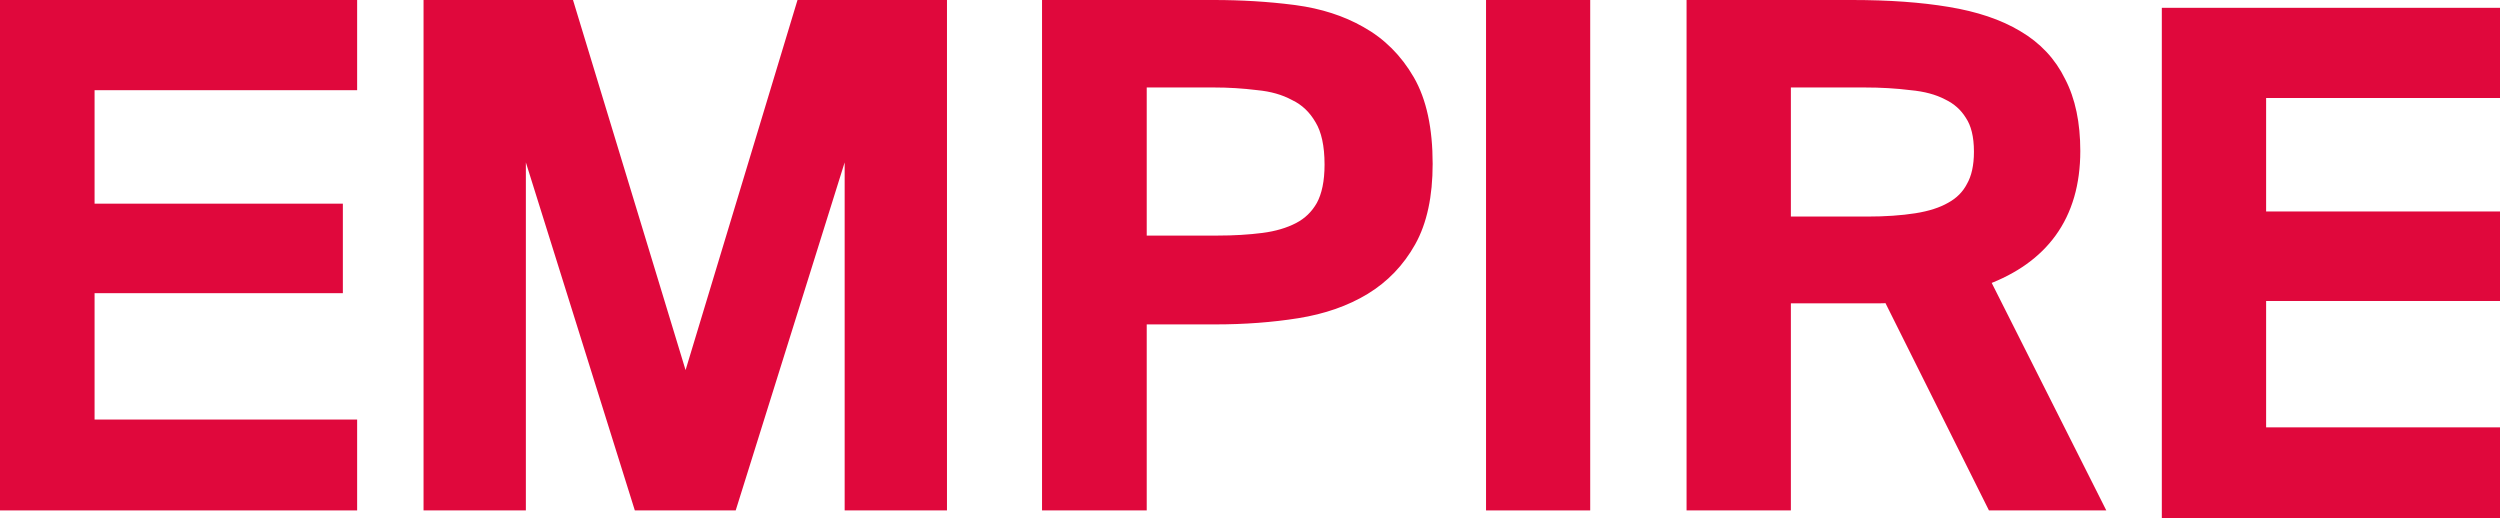 <svg width="1920" height="398" viewBox="0 0 1920 398" fill="none" xmlns="http://www.w3.org/2000/svg">
<g style="mix-blend-mode:multiply">
<path d="M1937.78 9.5V71.767H1736.88V165.914H1926.85V227.658H1736.88V331.713H1937.78V394.5H1663.78V9.5H1937.78Z" fill="#E0083C"/>
<path d="M1937.78 9.5V71.767H1736.88V165.914H1926.85V227.658H1736.88V331.713H1937.78V394.5H1663.78V9.5H1937.78Z" stroke="#E0083C" stroke-width="7"/>
</g>
<g style="mix-blend-mode:multiply">
<path d="M1422.53 3.5C1450.42 3.5 1474.91 5.245 1495.97 8.76C1517.44 12.285 1535.42 18.309 1549.78 26.94H1549.78C1564.55 35.606 1575.61 47.388 1582.86 62.253C1590.46 76.787 1594.17 94.749 1594.17 115.969C1594.16 140.878 1588.12 161.931 1575.8 178.896C1564.13 194.961 1547.04 207.091 1524.77 215.419L1609.41 383.426L1611.96 388.5H1529.68L1528.71 386.563L1450.14 229.171C1447.62 229.376 1445.01 229.479 1442.31 229.479H1371.89V388.5H1298.78V3.5H1422.53ZM1371.89 169.82H1433.98C1448.07 169.82 1460.55 168.959 1471.44 167.255C1482.26 165.562 1491.01 162.712 1497.83 158.812L1497.89 158.778C1504.95 154.92 1510.17 149.673 1513.65 143.022L1513.67 142.966L1513.71 142.91C1517.48 136.297 1519.49 127.564 1519.49 116.489C1519.49 104.385 1517.14 95.238 1512.79 88.71L1512.76 88.661L1512.73 88.611C1508.58 81.901 1502.85 76.787 1495.45 73.243L1495.4 73.217L1495.34 73.189C1487.86 69.279 1478.62 66.764 1467.5 65.752L1467.44 65.746L1467.38 65.739C1456.44 64.369 1444.61 63.681 1431.9 63.681H1371.89V169.82Z" fill="#E0083C"/>
<path d="M1422.53 3.5C1450.42 3.5 1474.91 5.245 1495.97 8.76C1517.44 12.285 1535.42 18.309 1549.78 26.94H1549.78C1564.55 35.606 1575.61 47.388 1582.86 62.253C1590.46 76.787 1594.17 94.749 1594.17 115.969C1594.16 140.878 1588.12 161.931 1575.8 178.896C1564.13 194.961 1547.04 207.091 1524.77 215.419L1609.41 383.426L1611.96 388.5H1529.68L1528.71 386.563L1450.14 229.171C1447.62 229.376 1445.01 229.479 1442.31 229.479H1371.89V388.5H1298.78V3.5H1422.53ZM1371.89 169.82H1433.98C1448.07 169.82 1460.55 168.959 1471.44 167.255C1482.26 165.562 1491.01 162.712 1497.83 158.812L1497.89 158.778C1504.95 154.92 1510.17 149.673 1513.65 143.022L1513.67 142.966L1513.71 142.91C1517.48 136.297 1519.49 127.564 1519.49 116.489C1519.49 104.385 1517.14 95.238 1512.79 88.71L1512.76 88.661L1512.73 88.611C1508.58 81.901 1502.85 76.787 1495.45 73.243L1495.4 73.217L1495.34 73.189C1487.86 69.279 1478.62 66.764 1467.5 65.752L1467.44 65.746L1467.38 65.739C1456.44 64.369 1444.61 63.681 1431.9 63.681H1371.89V169.82Z" stroke="#E0083C" stroke-width="7"/>
</g>
<g style="mix-blend-mode:multiply">
<path d="M1217.78 3.5V388.5H1144.78V3.5H1217.78Z" fill="#E0083C"/>
<path d="M1217.78 3.5V388.5H1144.78V3.5H1217.78Z" stroke="#E0083C" stroke-width="7"/>
</g>
<g style="mix-blend-mode:multiply">
<path d="M932.243 3.5C953.29 3.5 973.477 4.724 992.804 7.177L994.663 7.418C1013.79 10.003 1030.69 15.428 1045.31 23.754C1060.88 32.42 1073.35 44.876 1082.72 61.033C1092.2 77.398 1096.78 99.108 1096.78 125.874C1096.78 150.229 1092.54 170.342 1083.79 185.979C1075.13 201.438 1063.38 213.702 1048.57 222.713C1033.82 231.677 1016.47 237.718 996.585 240.905C976.861 244.066 955.76 245.642 933.289 245.642H877.184V388.5H803.781V3.5H932.243ZM877.184 184.419H935.38C947.801 184.419 959.328 183.73 969.965 182.361C980.444 181.013 989.444 178.332 997.029 174.386C1004.43 170.535 1010.21 164.942 1014.41 157.533C1018.56 149.88 1020.76 139.58 1020.76 126.396C1020.76 111.438 1018.2 100.161 1013.42 92.226L1013.41 92.199L1013.39 92.174C1008.49 83.695 1002.02 77.607 993.997 73.766L993.92 73.728L993.845 73.688C985.96 69.429 976.67 66.758 965.902 65.751L965.849 65.746L965.795 65.739C954.788 64.367 943.604 63.681 932.243 63.681H877.184V184.419Z" fill="#E0083C"/>
<path d="M932.243 3.5C953.29 3.5 973.477 4.724 992.804 7.177L994.663 7.418C1013.79 10.003 1030.69 15.428 1045.31 23.754C1060.88 32.42 1073.35 44.876 1082.72 61.033C1092.2 77.398 1096.78 99.108 1096.78 125.874C1096.78 150.229 1092.54 170.342 1083.79 185.979C1075.13 201.438 1063.38 213.702 1048.57 222.713C1033.82 231.677 1016.47 237.718 996.585 240.905C976.861 244.066 955.76 245.642 933.289 245.642H877.184V388.5H803.781V3.5H932.243ZM877.184 184.419H935.38C947.801 184.419 959.328 183.73 969.965 182.361C980.444 181.013 989.444 178.332 997.029 174.386C1004.43 170.535 1010.21 164.942 1014.41 157.533C1018.56 149.88 1020.76 139.58 1020.76 126.396C1020.76 111.438 1018.2 100.161 1013.42 92.226L1013.41 92.199L1013.39 92.174C1008.49 83.695 1002.02 77.607 993.997 73.766L993.92 73.728L993.845 73.688C985.96 69.429 976.67 66.758 965.902 65.751L965.849 65.746L965.795 65.739C954.788 64.367 943.604 63.681 932.243 63.681H877.184V184.419Z" stroke="#E0083C" stroke-width="7"/>
</g>
<g style="mix-blend-mode:multiply">
<path d="M437.474 3.5L438.229 5.981L526.531 296.297L614.332 5.986L615.085 3.5H723.781V388.5H652.201V101.84L563.213 386.046L562.445 388.5H490.117L489.35 386.046L400.361 101.84V388.5H328.781V3.5H437.474Z" fill="#E0083C"/>
<path d="M437.474 3.5L438.229 5.981L526.531 296.297L614.332 5.986L615.085 3.5H723.781V388.5H652.201V101.84L563.213 386.046L562.445 388.5H490.117L489.35 386.046L400.361 101.84V388.5H328.781V3.5H437.474Z" stroke="#E0083C" stroke-width="7"/>
</g>
<g style="mix-blend-mode:multiply">
<path d="M270.781 3.5V65.767H69.128V159.914H259.811V221.658H69.128V325.713H270.781V388.5H-4.219V3.5H270.781Z" fill="#E0083C"/>
<path d="M270.781 3.5V65.767H69.128V159.914H259.811V221.658H69.128V325.713H270.781V388.5H-4.219V3.5H270.781Z" stroke="#E0083C" stroke-width="7"/>
</g>
</svg>

